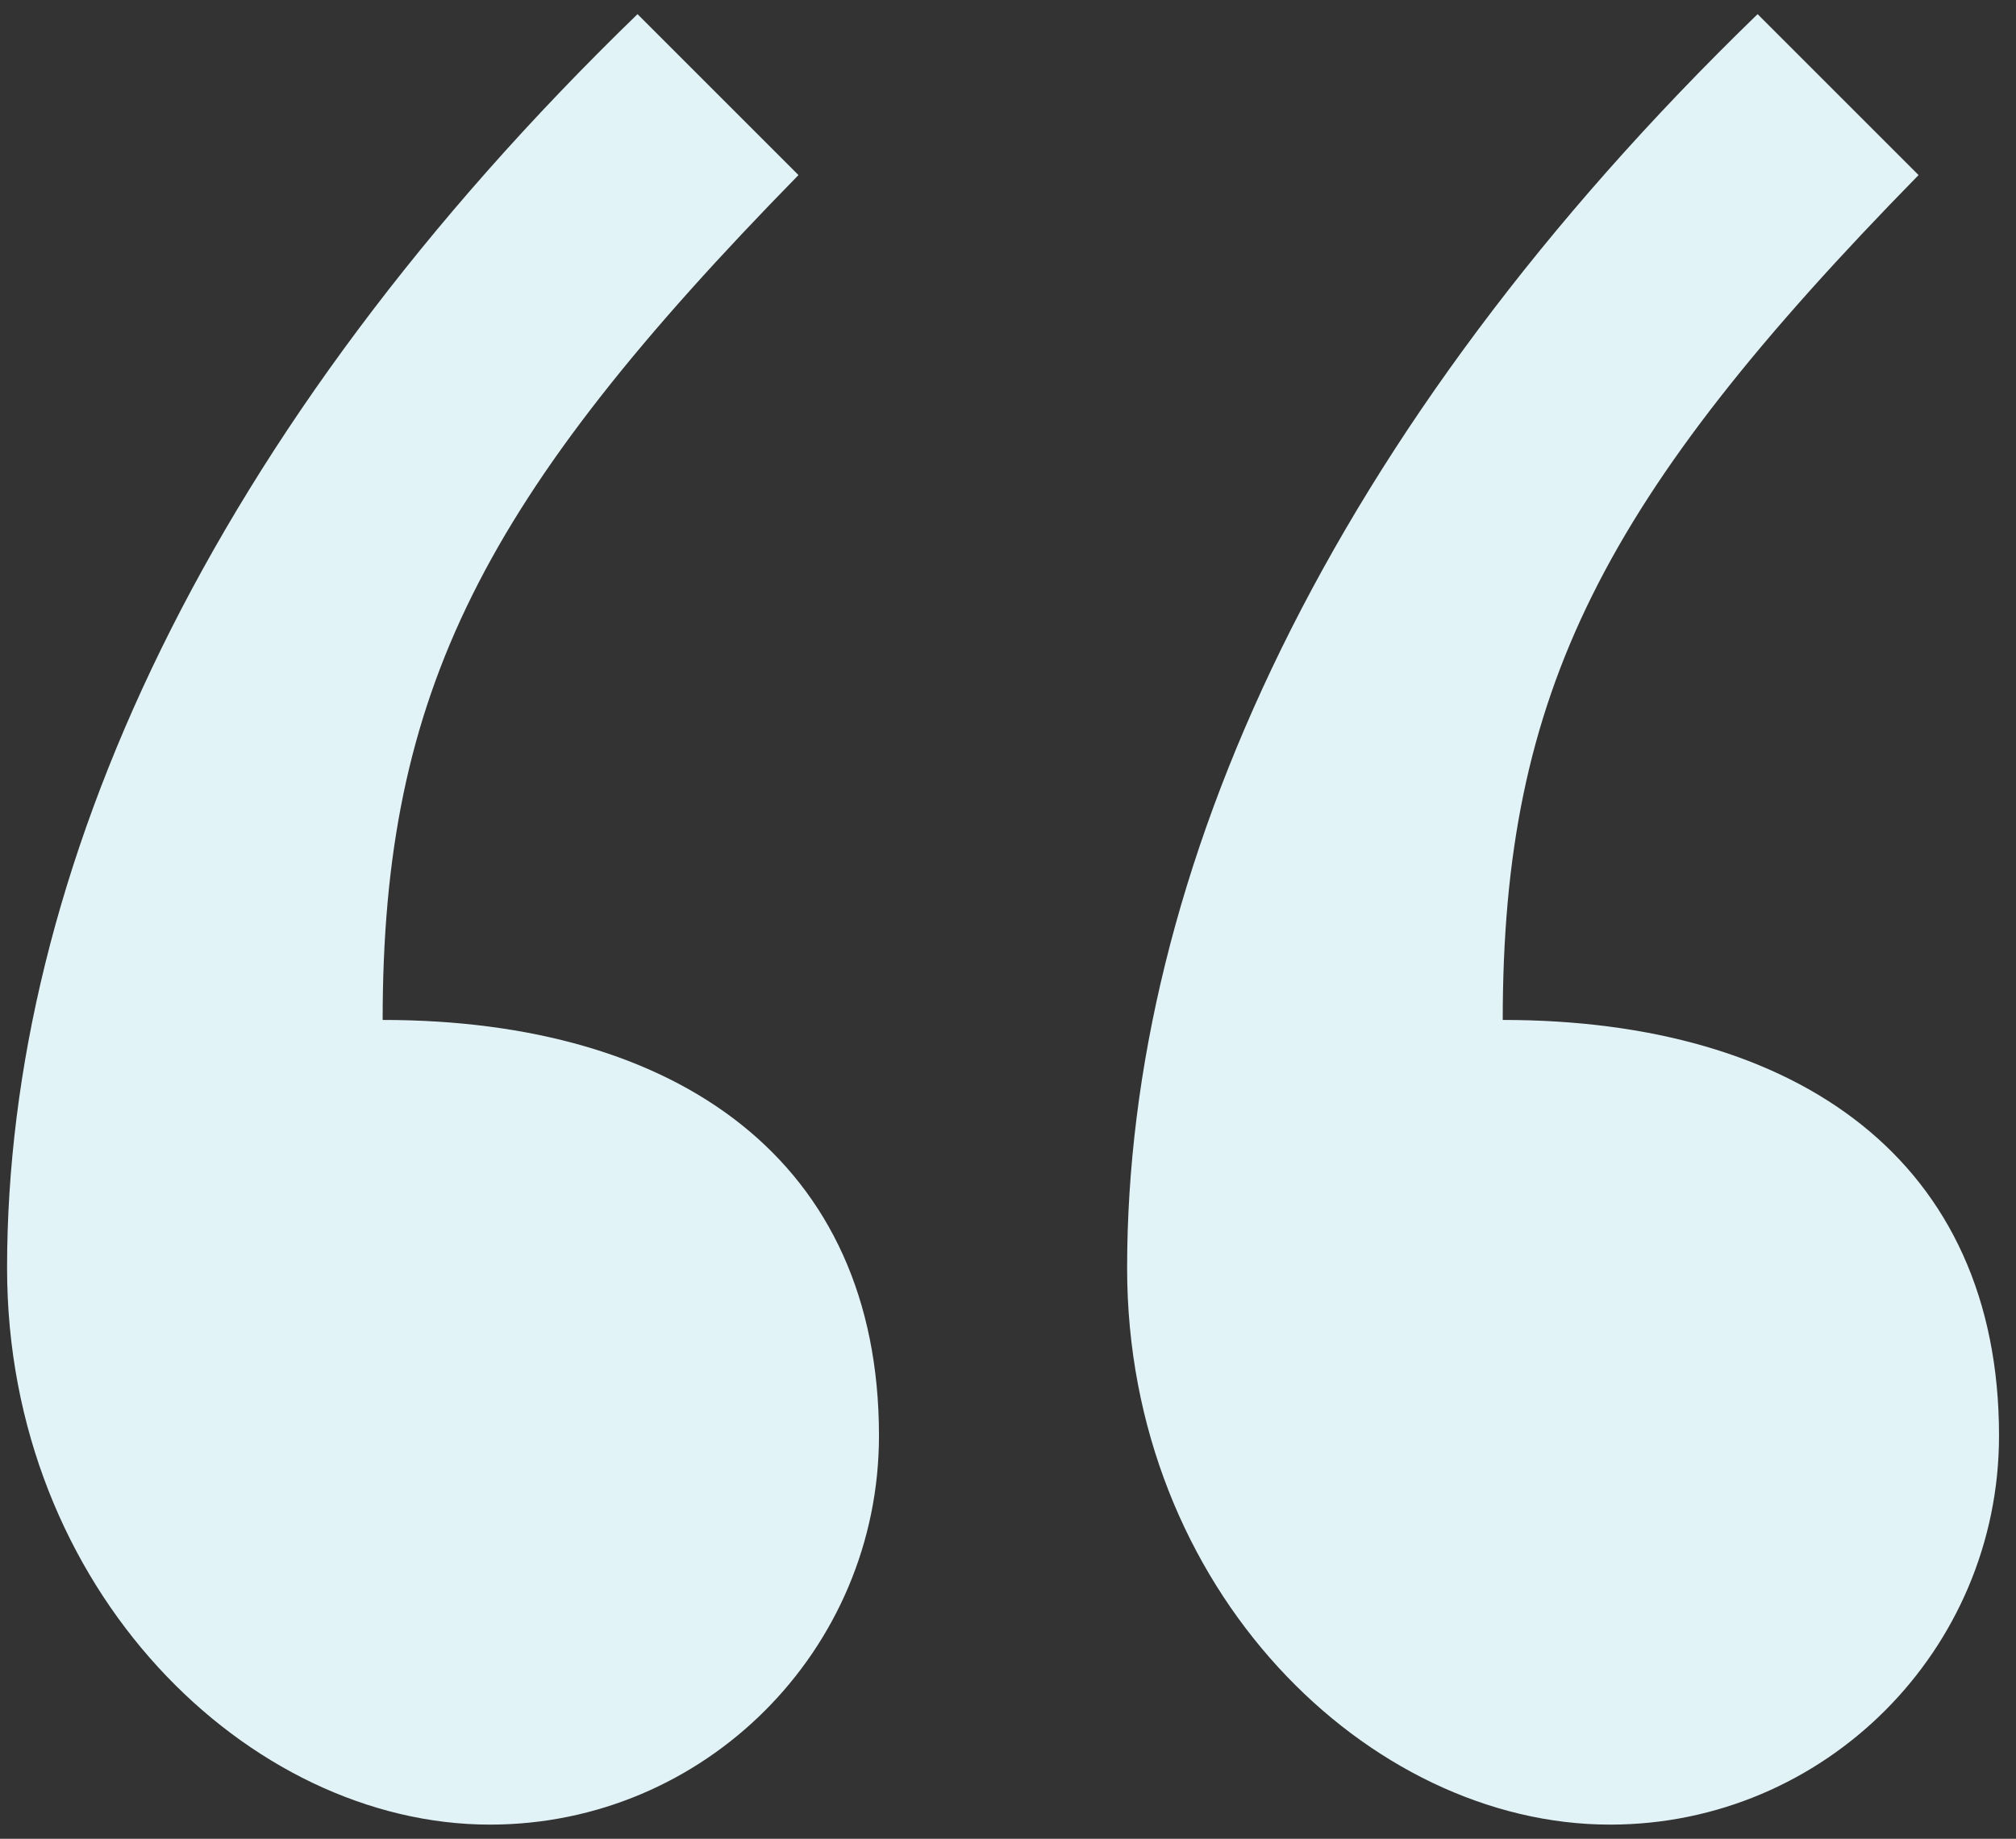 <svg width="57" height="52" viewBox="0 0 57 52" fill="none" xmlns="http://www.w3.org/2000/svg">
<rect x="0" y="0" width="57" height="52" fill="#333333" stroke="none"/>
<path d="M18.025 0.4C5.889 12.157 0.2 24.672 0.2 35.861C0.2 44.963 7.027 51.6 13.854 51.6C19.922 51.6 24.852 46.669 24.852 40.601C24.852 32.827 19.163 28.844 10.819 28.844C10.819 19.552 13.664 14.053 22.576 4.951L18.025 0.4ZM49.694 0.4C37.557 12.157 31.868 24.672 31.868 35.861C31.868 44.963 38.695 51.6 45.522 51.6C51.59 51.6 56.52 46.669 56.52 40.601C56.52 32.827 50.831 28.844 42.488 28.844C42.488 19.552 45.332 14.053 54.245 4.951L49.694 0.4Z" fill="#E2F3F7"/>
</svg>
